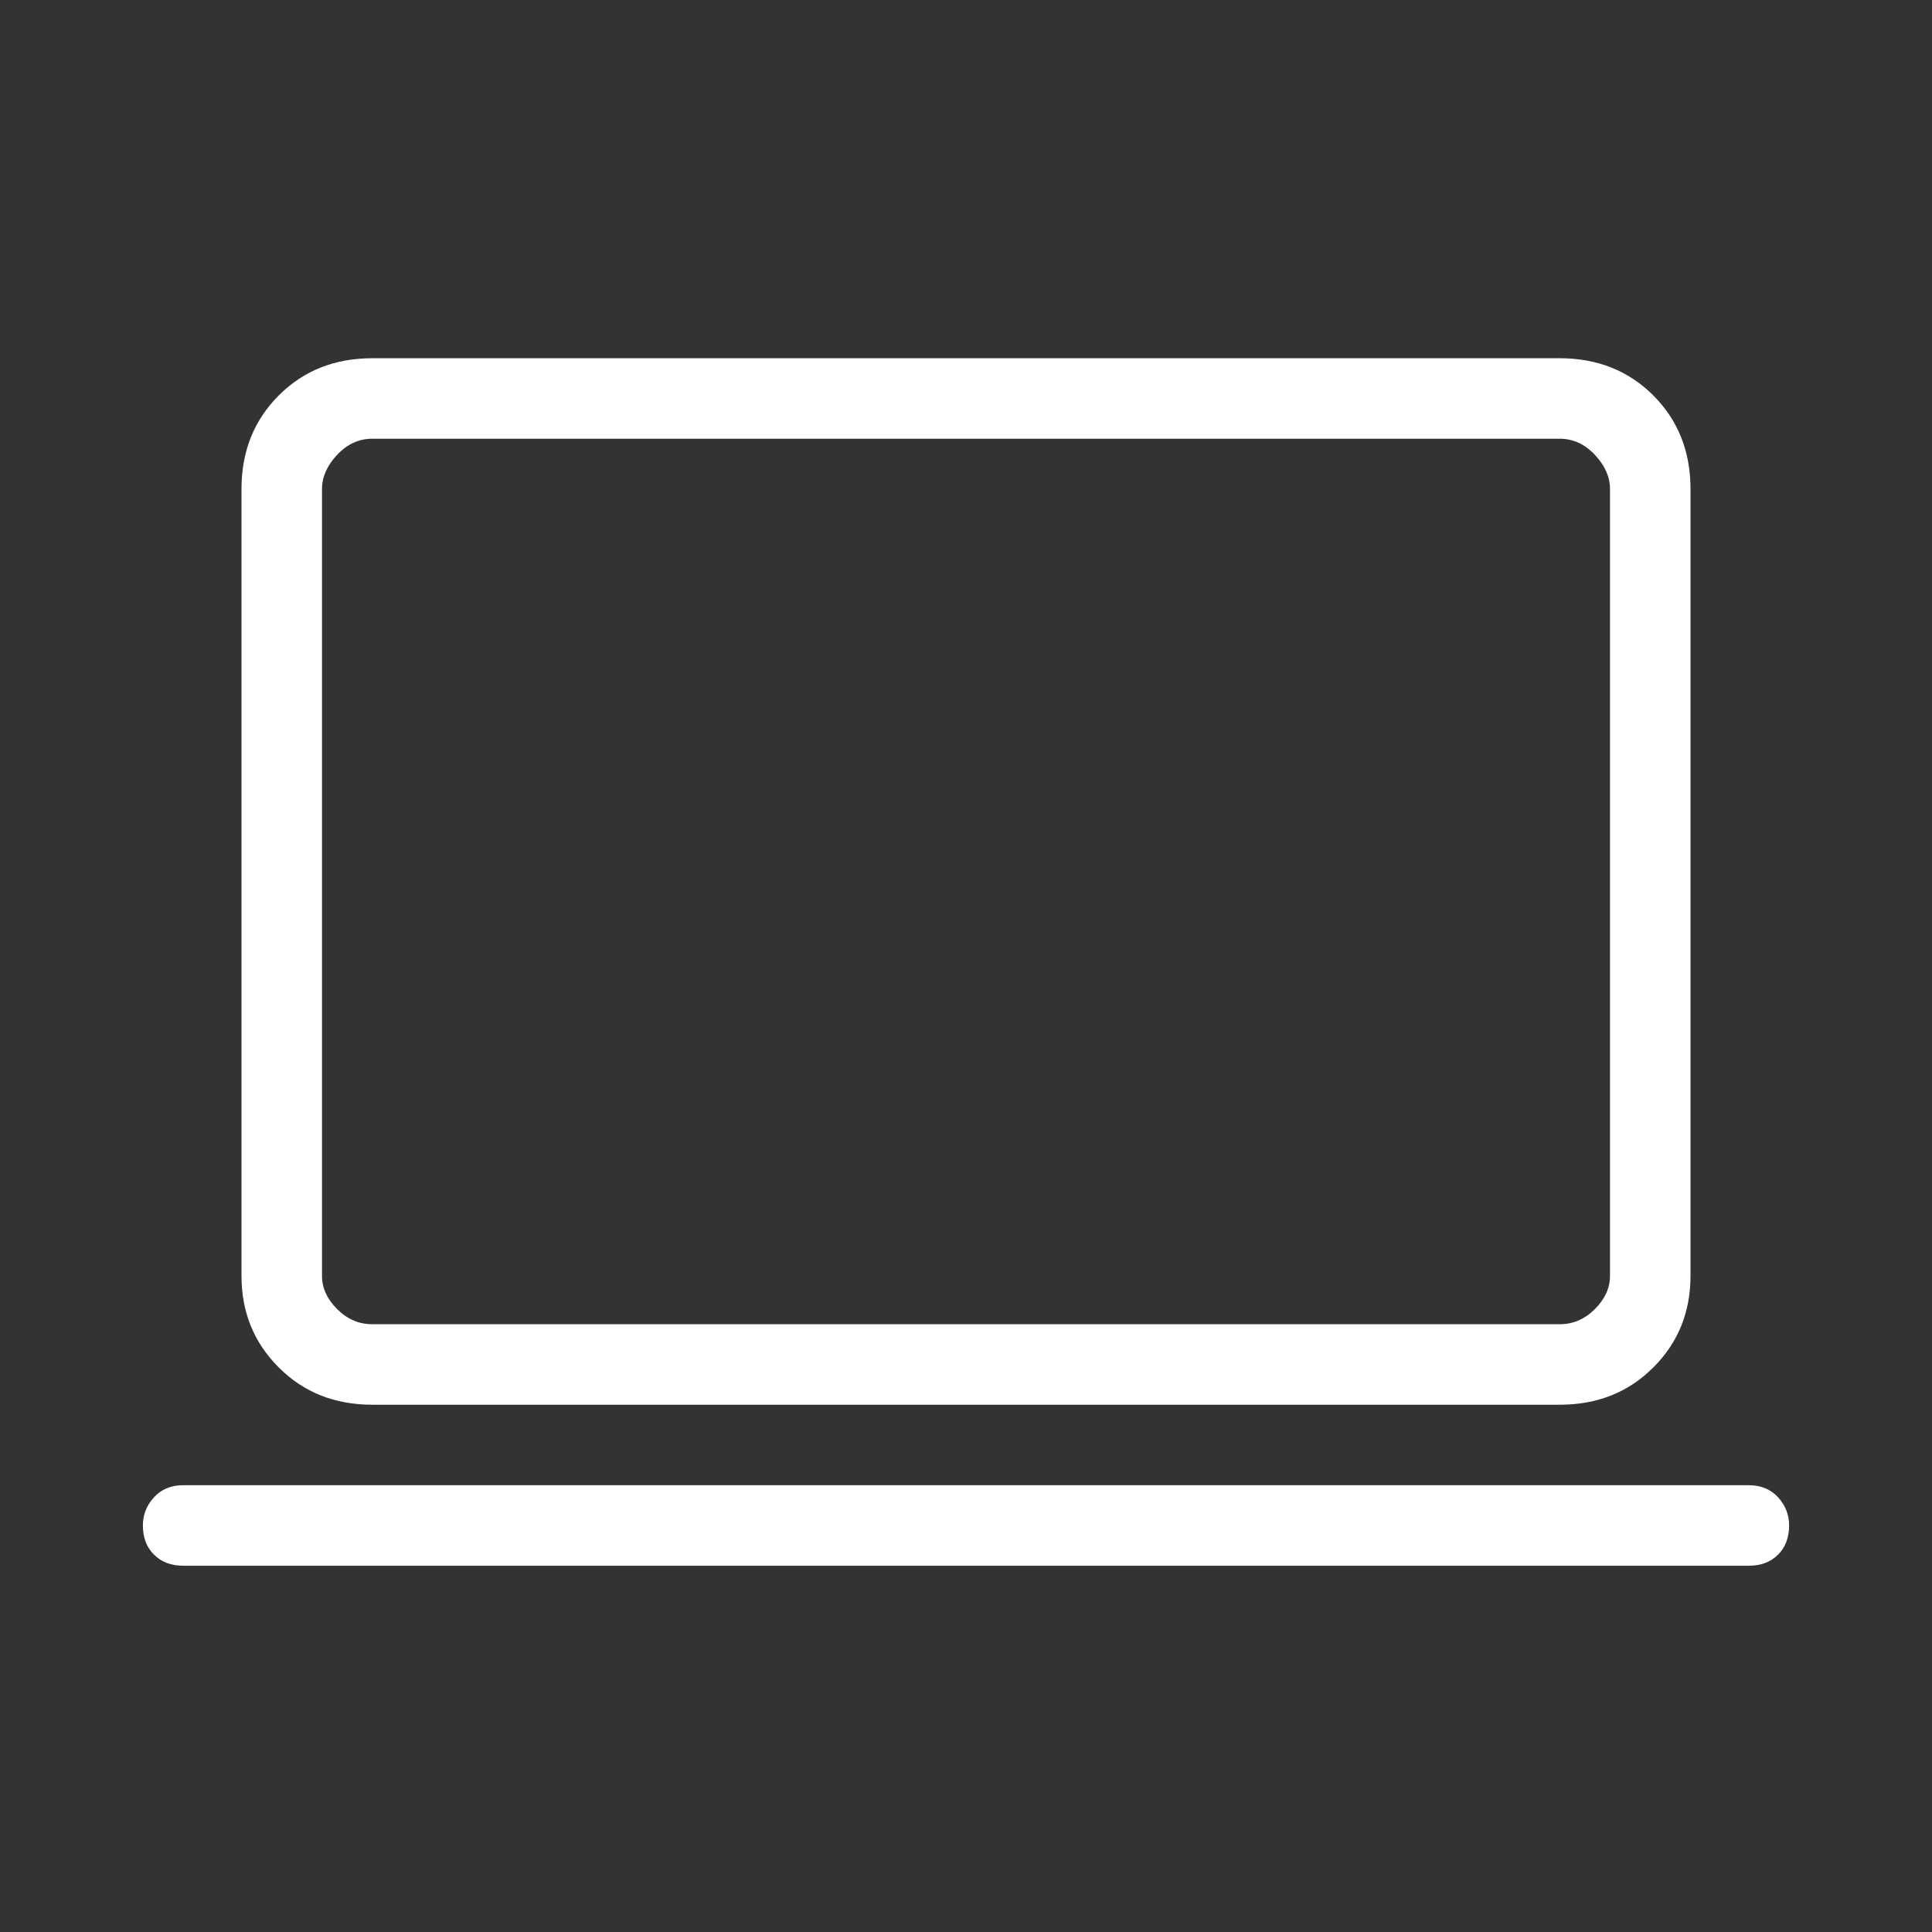<svg width="24px" height="24px" viewBox="0 0 24 24" fill="none" xmlns="http://www.w3.org/2000/svg">
  <rect x="0" y="0" width="24" height="24" fill="#333333" stroke="none"/>
  <path d="M4.625 17.45C4.158 17.45 3.771 17.296 3.463 16.987C3.154 16.679 3 16.3 3 15.85V6.075C3 5.608 3.154 5.221 3.463 4.912C3.771 4.604 4.158 4.45 4.625 4.45H19.375C19.842 4.45 20.229 4.604 20.538 4.912C20.846 5.221 21 5.608 21 6.075V15.85C21 16.3 20.846 16.679 20.538 16.987C20.229 17.296 19.842 17.45 19.375 17.45H4.625ZM4.625 16.45H19.375C19.542 16.45 19.687 16.387 19.812 16.262C19.937 16.137 20 16 20 15.85V6.075C20 5.925 19.937 5.783 19.812 5.65C19.687 5.517 19.542 5.45 19.375 5.45H4.625C4.458 5.45 4.313 5.517 4.188 5.65C4.063 5.783 4 5.925 4 6.075V15.85C4 16 4.063 16.137 4.188 16.262C4.313 16.387 4.458 16.45 4.625 16.45ZM2.275 19.45C2.125 19.45 2.004 19.404 1.913 19.312C1.821 19.221 1.775 19.1 1.775 18.95C1.775 18.817 1.821 18.7 1.913 18.6C2.004 18.5 2.125 18.45 2.275 18.45H21.725C21.875 18.45 21.996 18.5 22.088 18.6C22.179 18.7 22.225 18.817 22.225 18.95C22.225 19.1 22.179 19.221 22.088 19.312C21.996 19.404 21.875 19.45 21.725 19.45H2.275Z" fill="white"/>
</svg> 